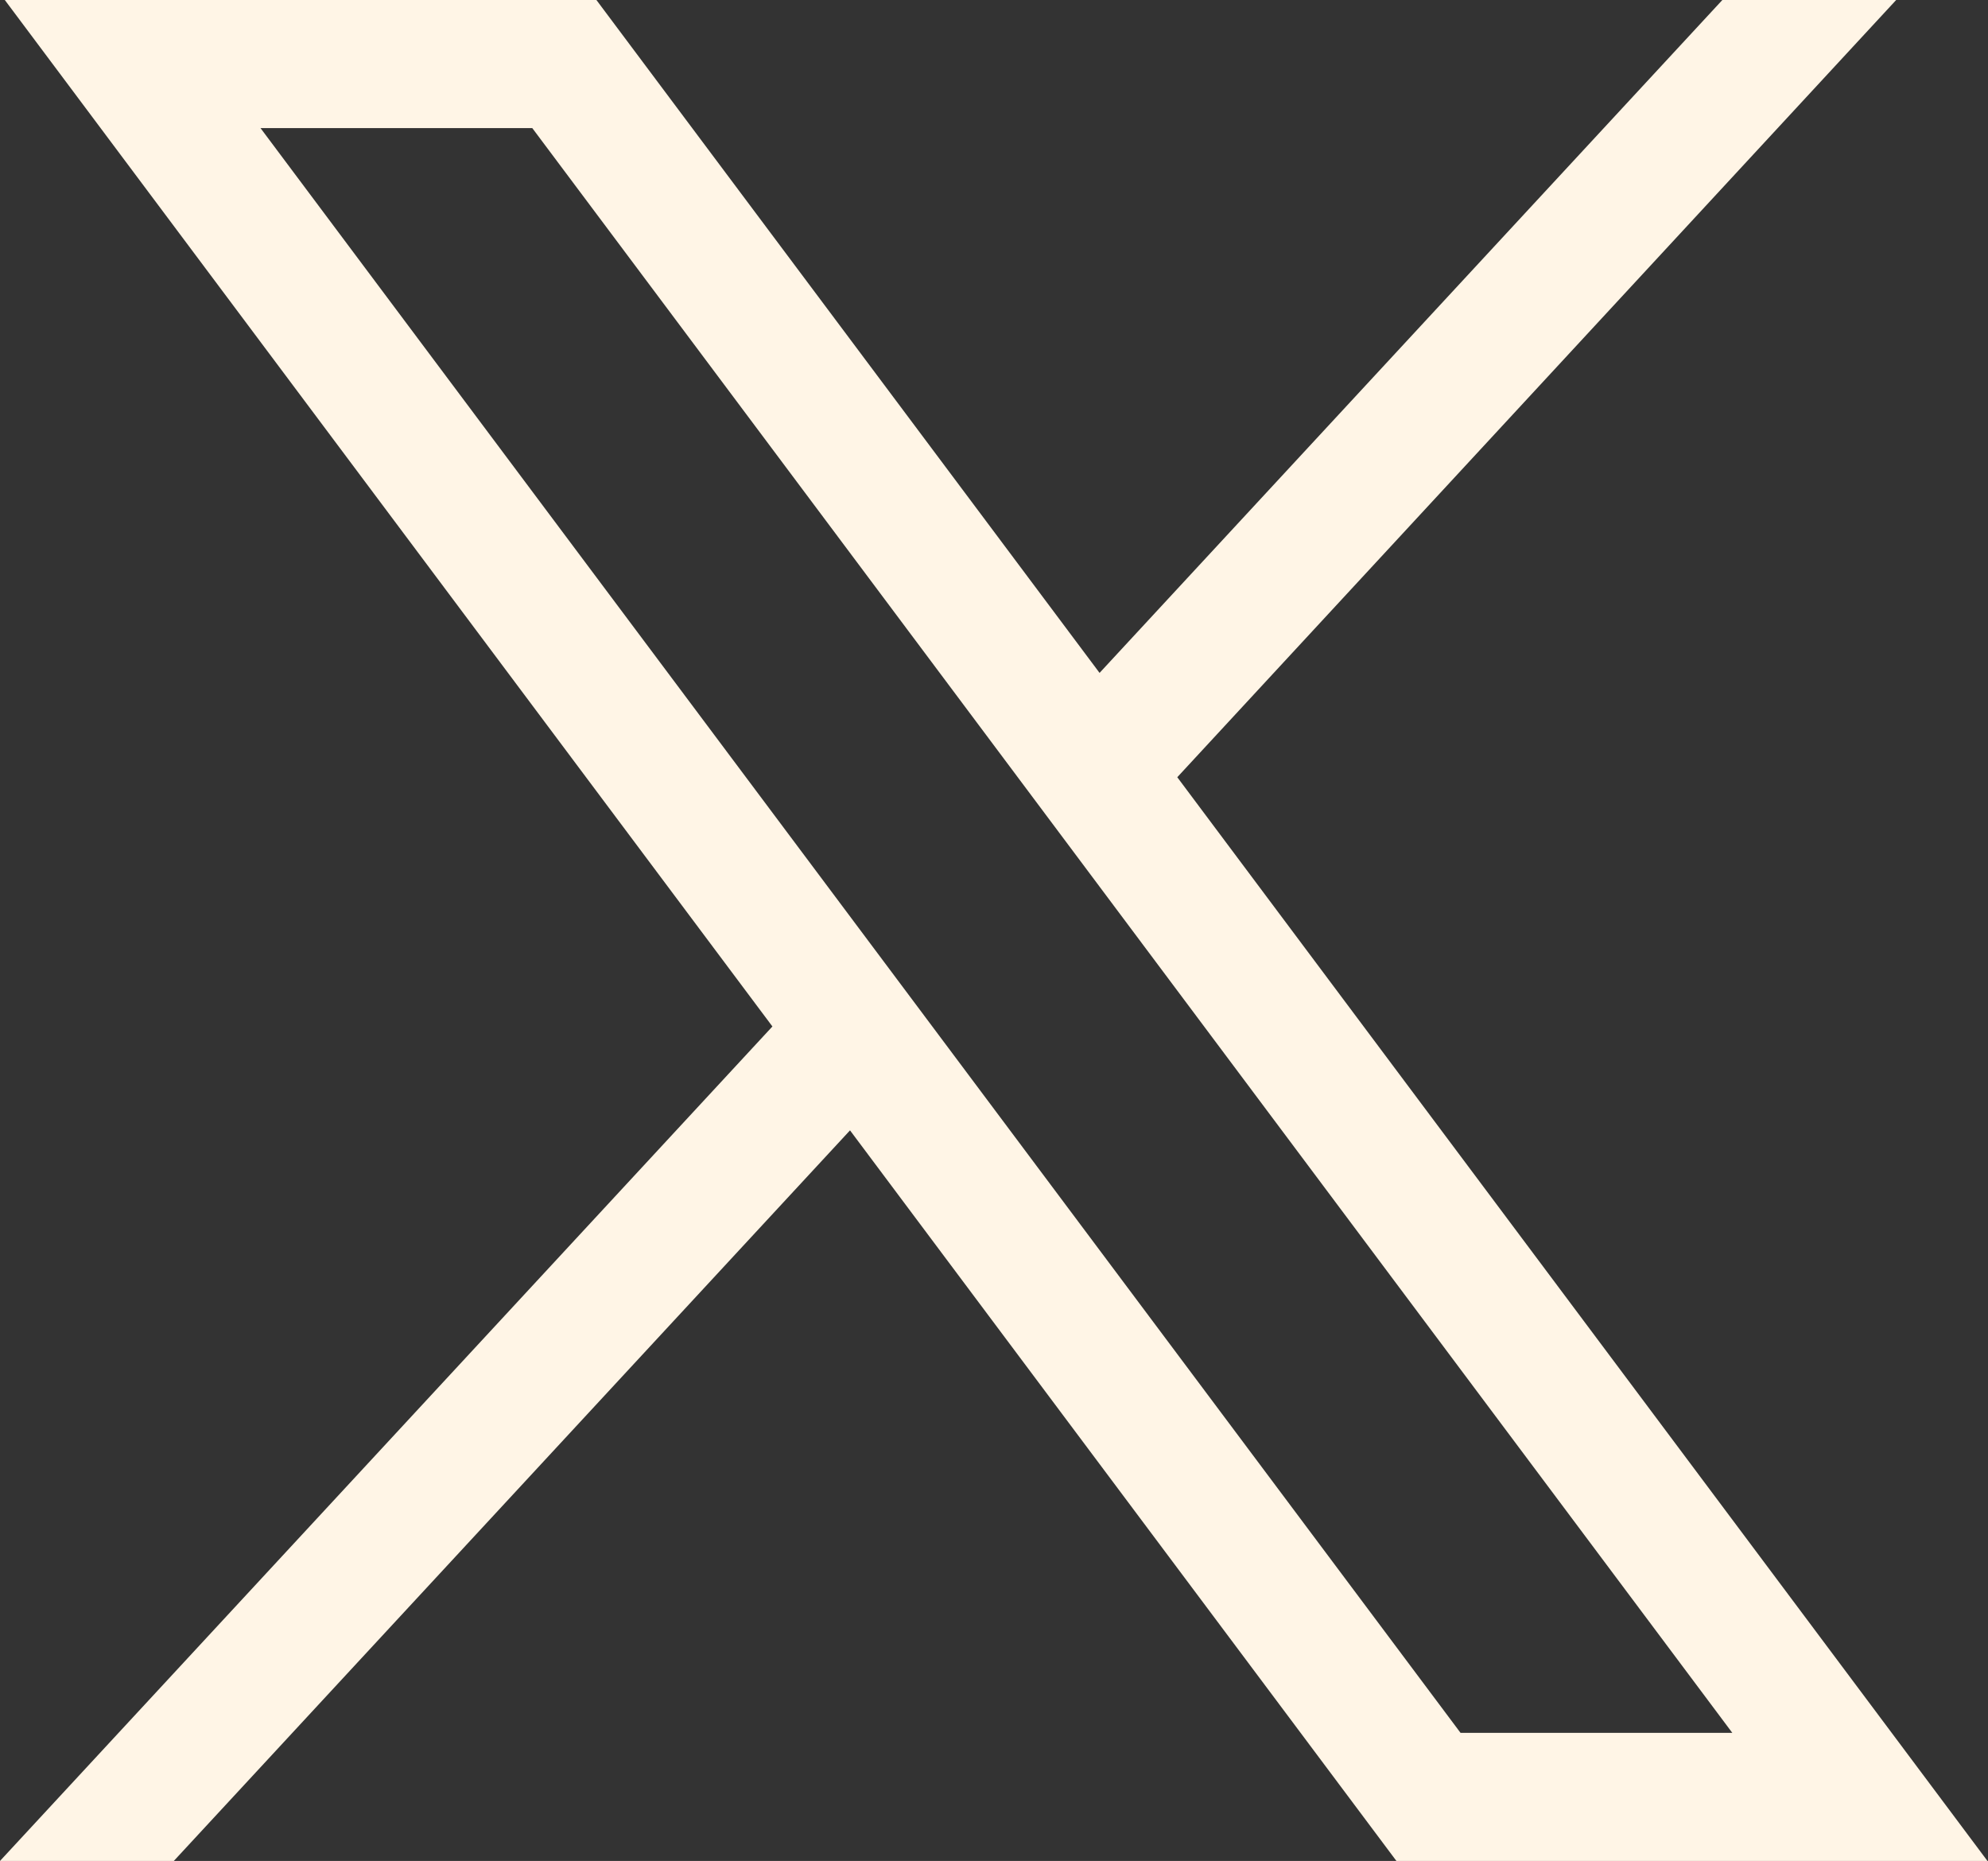 <svg id="X" xmlns="http://www.w3.org/2000/svg" width="18.163" height="17" viewBox="0 0 18.163 17">
  <rect x="0" y="0" width="18.163" height="17" fill="#333333" stroke="none"/>
  <path id="Path_1348" data-name="Path 1348" d="M2.38,1.17H4.863L6.022,2.719,15.827,15.83H13.344ZM15.736,0l-5.69,6.147L5.449,0H.044L7.057,9.377,0,17H1.588l6.178-6.674L12.758,17h5.4L10.756,7.1,17.324,0Z" fill="#fff5e6"/>
</svg>
